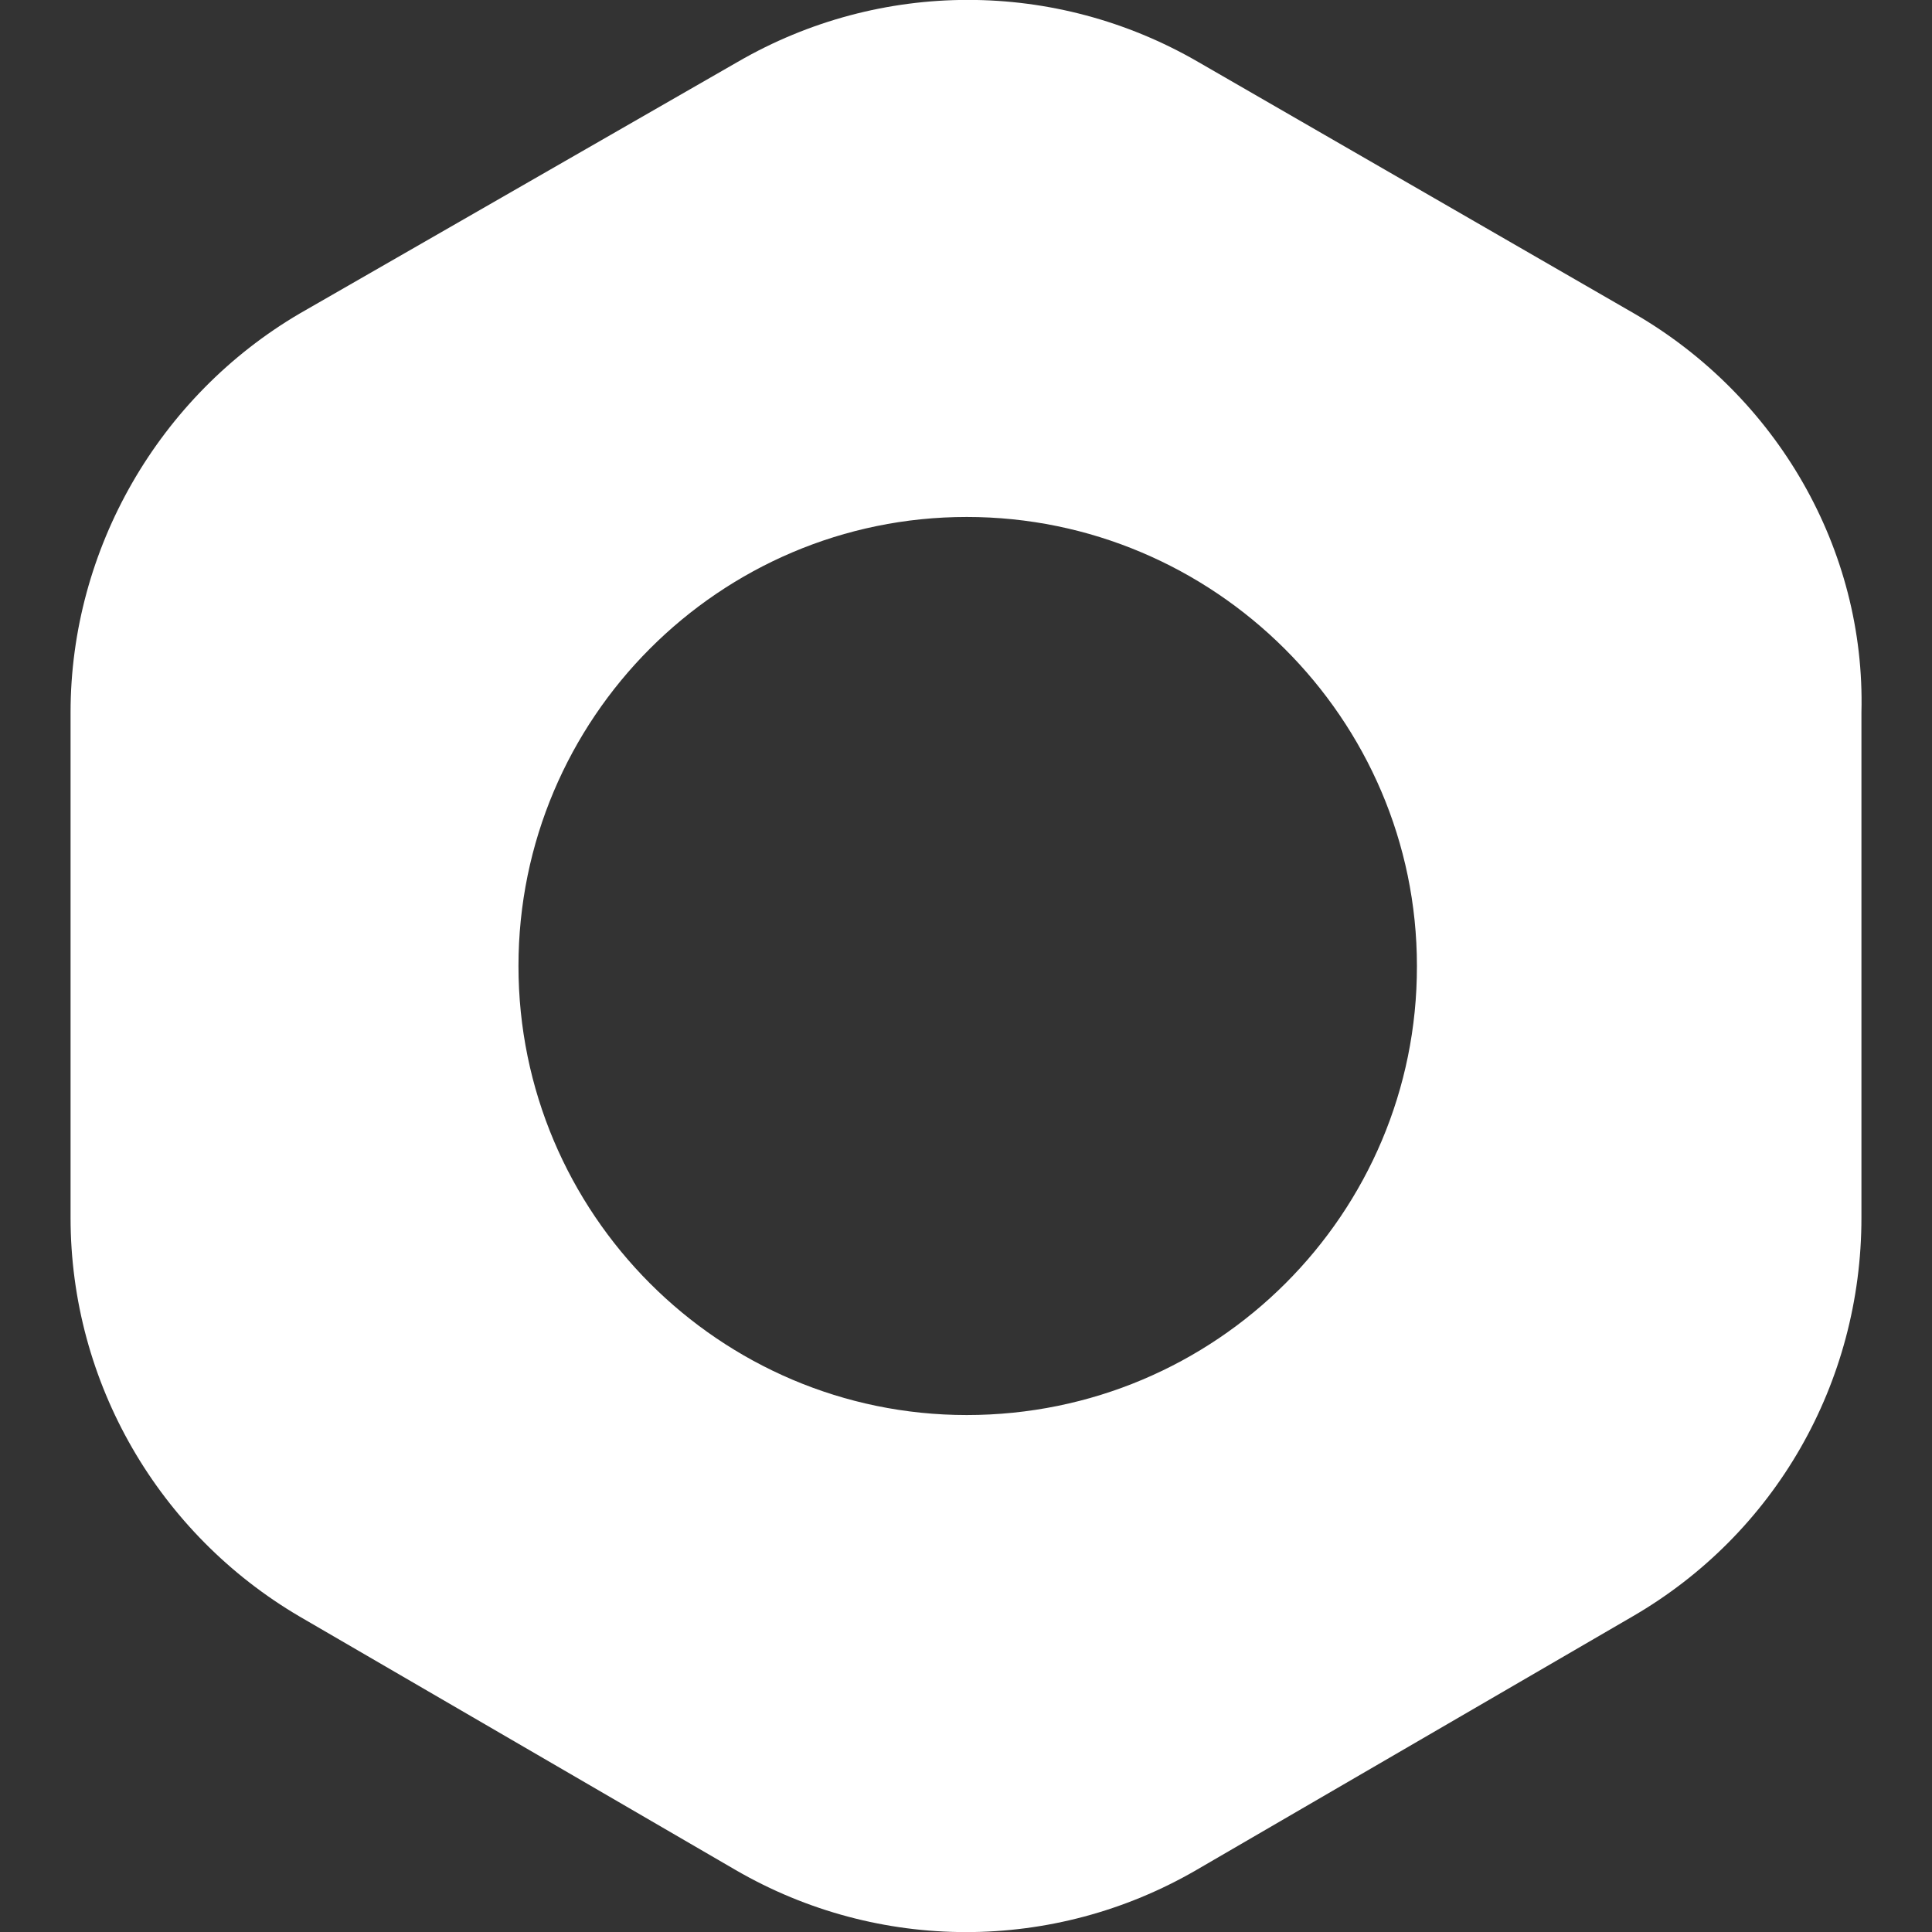 <?xml version="1.0" encoding="utf-8"?>
<!-- Generator: Adobe Illustrator 27.7.0, SVG Export Plug-In . SVG Version: 6.00 Build 0)  -->
<svg version="1.1" id="Layer_1" xmlns="http://www.w3.org/2000/svg" xmlns:xlink="http://www.w3.org/1999/xlink" x="0px" y="0px"
	 viewBox="0 0 512 512" style="enable-background:new 0 0 512 512;" xml:space="preserve">
<rect x="0" y="0" width="512" height="512" fill="#333333" stroke="none"/>
<style type="text/css">
	.st0{fill:#FFFFFF;}
</style>
<g>
	<g>
		<path class="st0" d="M433.1,83.1L317.5,16.4c-37.8-21.9-84.2-21.9-122,0L79.4,83.1C42.1,105,18.7,145.5,18.7,188.8v133.9
			c0,43.8,23.4,83.8,60.7,105.7L195,495.6c37.8,21.9,84.2,21.9,122,0l115.6-67.2c37.8-21.9,60.7-61.9,60.7-105.7V188.8
			C494.4,145.5,470.9,105,433.1,83.1z M256.2,375c-65.5,0-118.8-53.4-118.8-119c0-65.6,53.3-119,118.8-119s119.3,53.4,119.3,119
			C375.6,321.6,322.3,375,256.2,375z"/>
	</g>
</g>
</svg>
